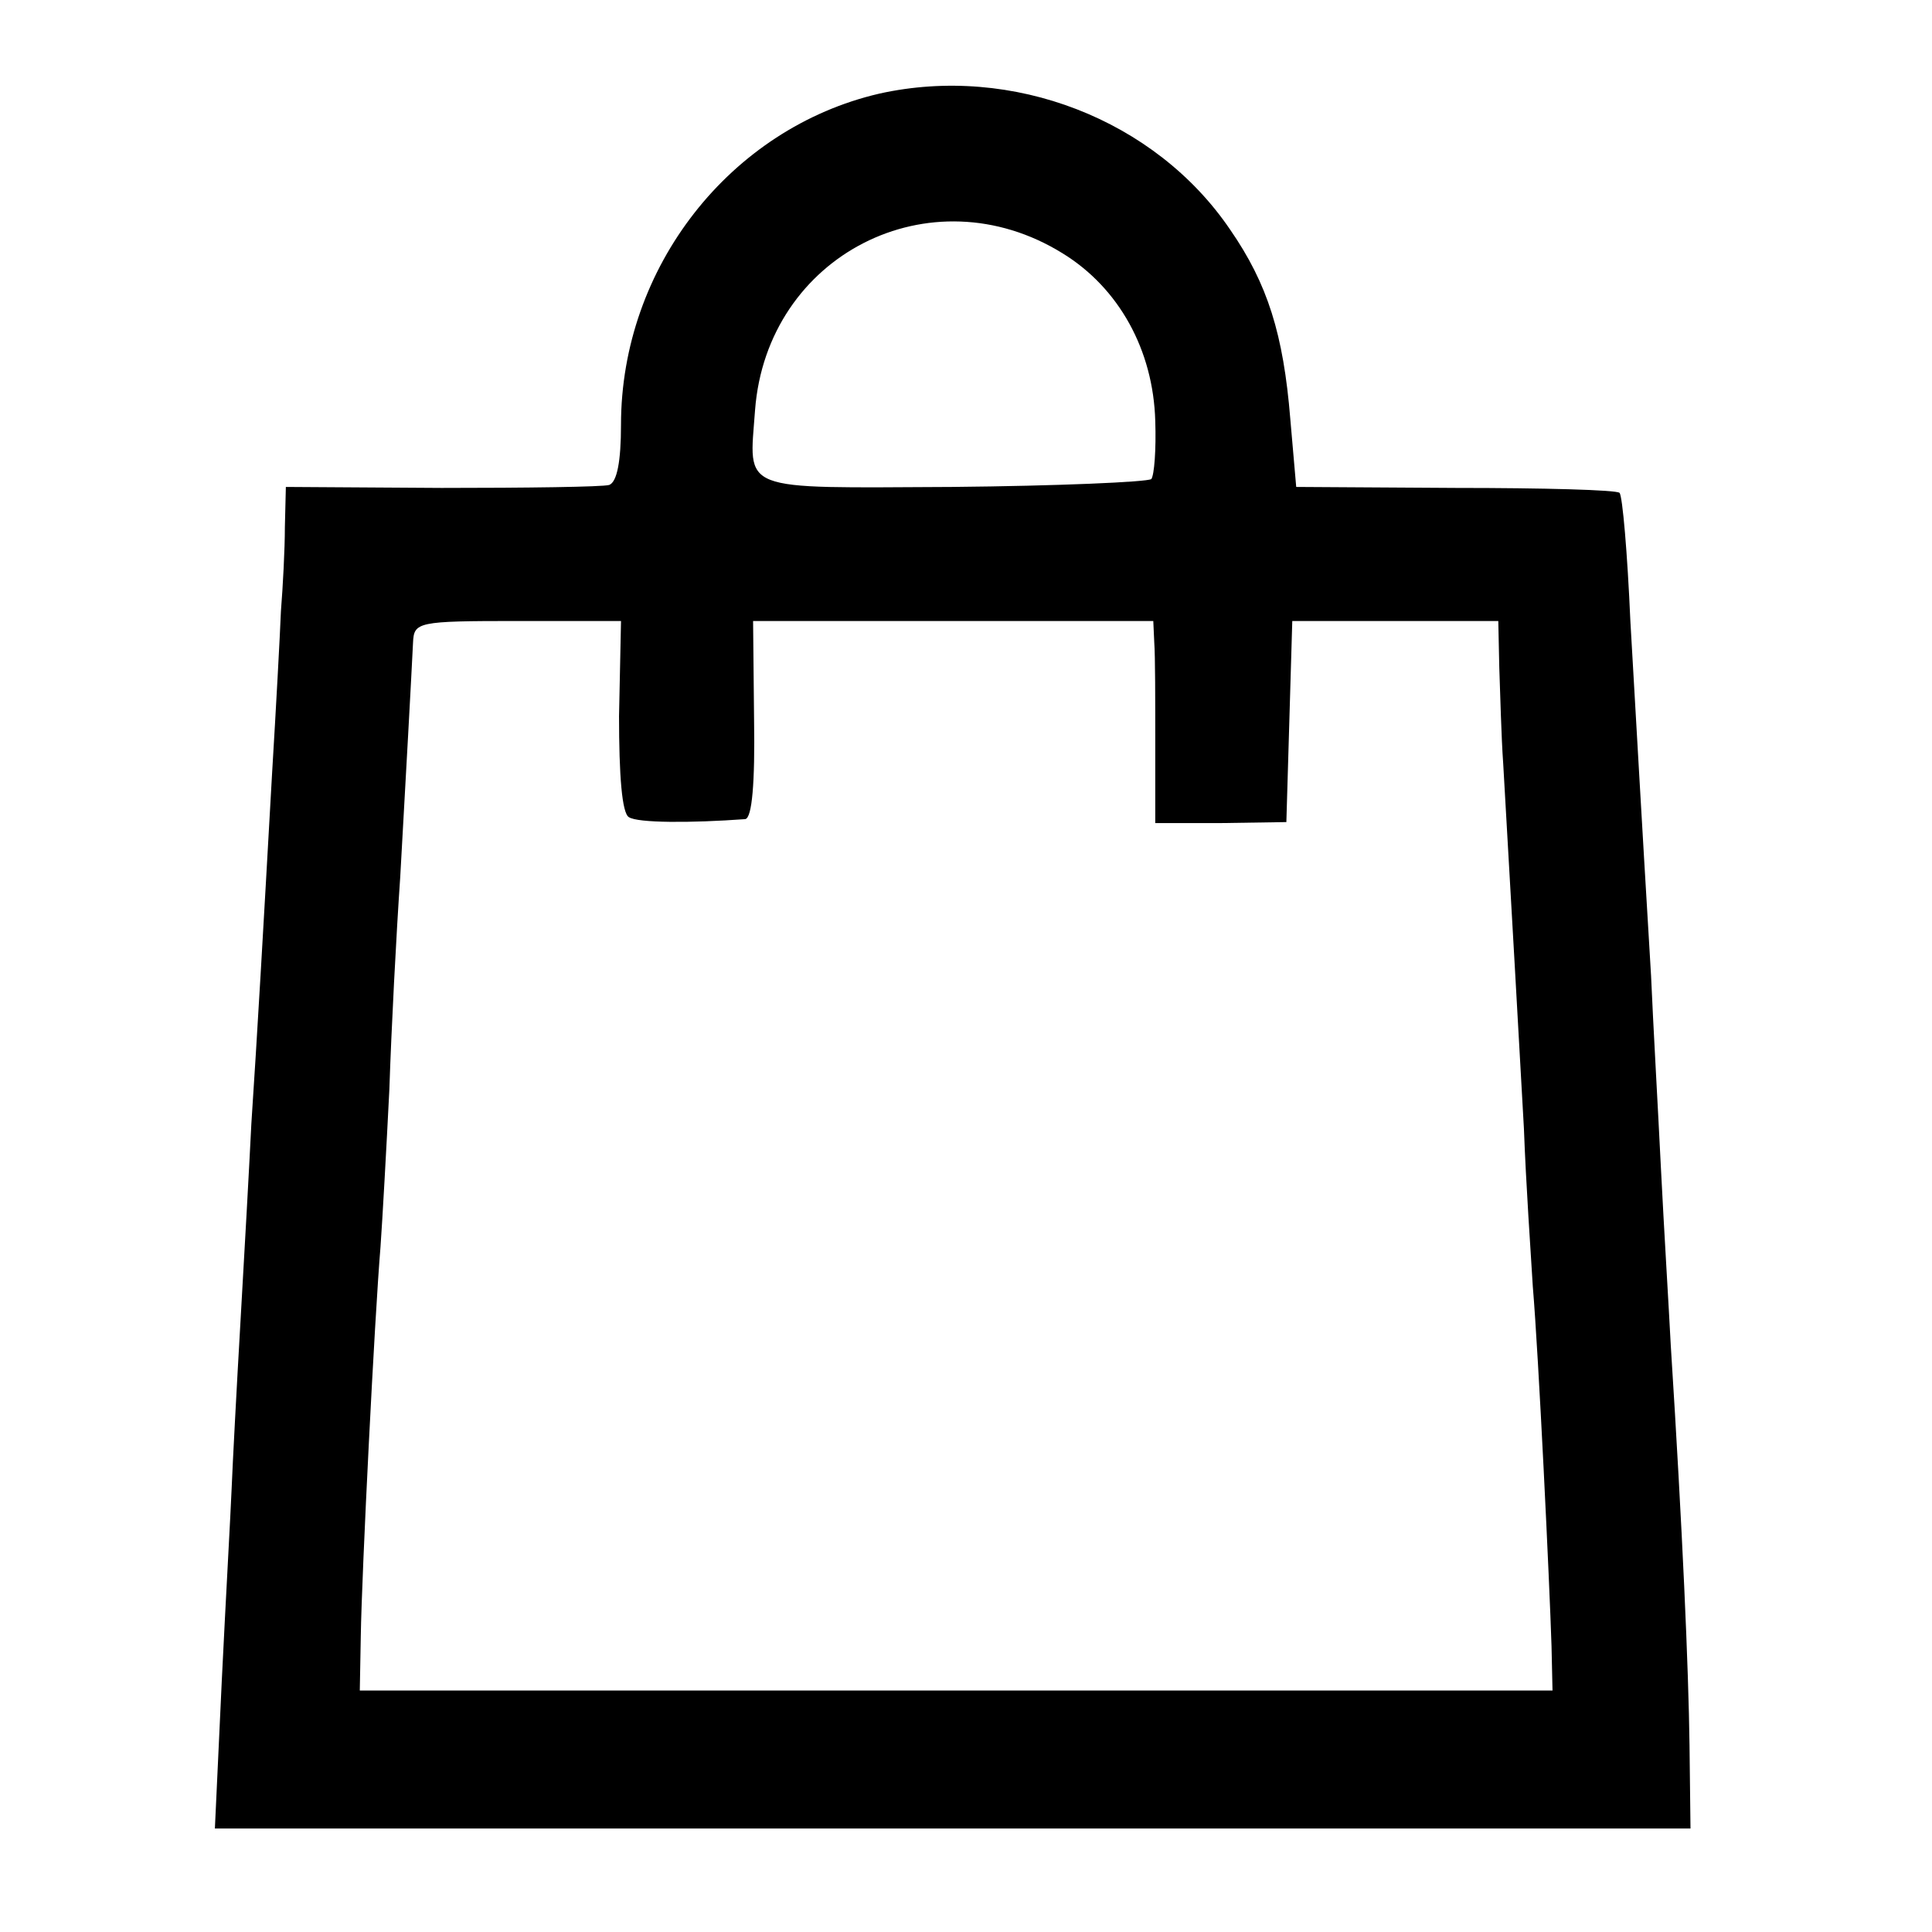 <?xml version="1.0" standalone="no"?>
<!DOCTYPE svg PUBLIC "-//W3C//DTD SVG 20010904//EN"
 "http://www.w3.org/TR/2001/REC-SVG-20010904/DTD/svg10.dtd">
<svg version="1.0" xmlns="http://www.w3.org/2000/svg"
 width="196pt" height="196pt" viewBox="0 0 196 196"
 preserveAspectRatio="xMidYMid meet">
<g transform="translate(0,196) scale(0.1,-0.1)"
fill="#000000" stroke="none">
<path d="M892 1865 c-151 -35 -262 -176 -262 -336 0 -37 -4 -58 -12 -61 -7 -2
-84 -3 -170 -3 l-158 1 -1 -41 c0 -22 -2 -60 -4 -85 -1 -25 -5 -99 -9 -165 -9
-160 -15 -265 -21 -355 -2 -41 -7 -131 -11 -200 -4 -69 -8 -145 -9 -170 -1
-25 -6 -113 -10 -195 l-7 -150 749 0 748 0 -1 85 c-1 77 -7 216 -19 405 -2 39
-7 120 -10 180 -3 61 -8 148 -10 195 -11 183 -14 240 -21 360 -3 69 -8 127
-11 130 -3 3 -77 5 -166 5 l-162 1 -6 69 c-7 86 -23 137 -61 192 -76 112 -221
168 -356 138z m186 -162 c57 -35 92 -98 94 -170 1 -29 -1 -55 -4 -59 -4 -3
-95 -7 -202 -8 -219 -1 -206 -6 -200 78 12 157 178 242 312 159z m-450 -469
c0 -61 3 -99 10 -103 9 -6 63 -6 118 -2 7 1 10 37 9 101 l-1 100 203 0 203 0
1 -22 c1 -13 1 -59 1 -103 l0 -80 67 0 66 1 3 102 3 102 104 0 105 0 1 -47 c1
-27 2 -70 4 -98 8 -139 16 -280 21 -370 2 -55 7 -127 9 -160 6 -71 17 -301 19
-365 l1 -45 -605 0 -605 0 1 55 c1 65 14 323 20 395 2 28 6 100 9 160 2 61 7
157 11 215 6 107 11 197 13 238 1 21 4 22 106 22 l105 0 -2 -96z"/>
</g>
</svg>
